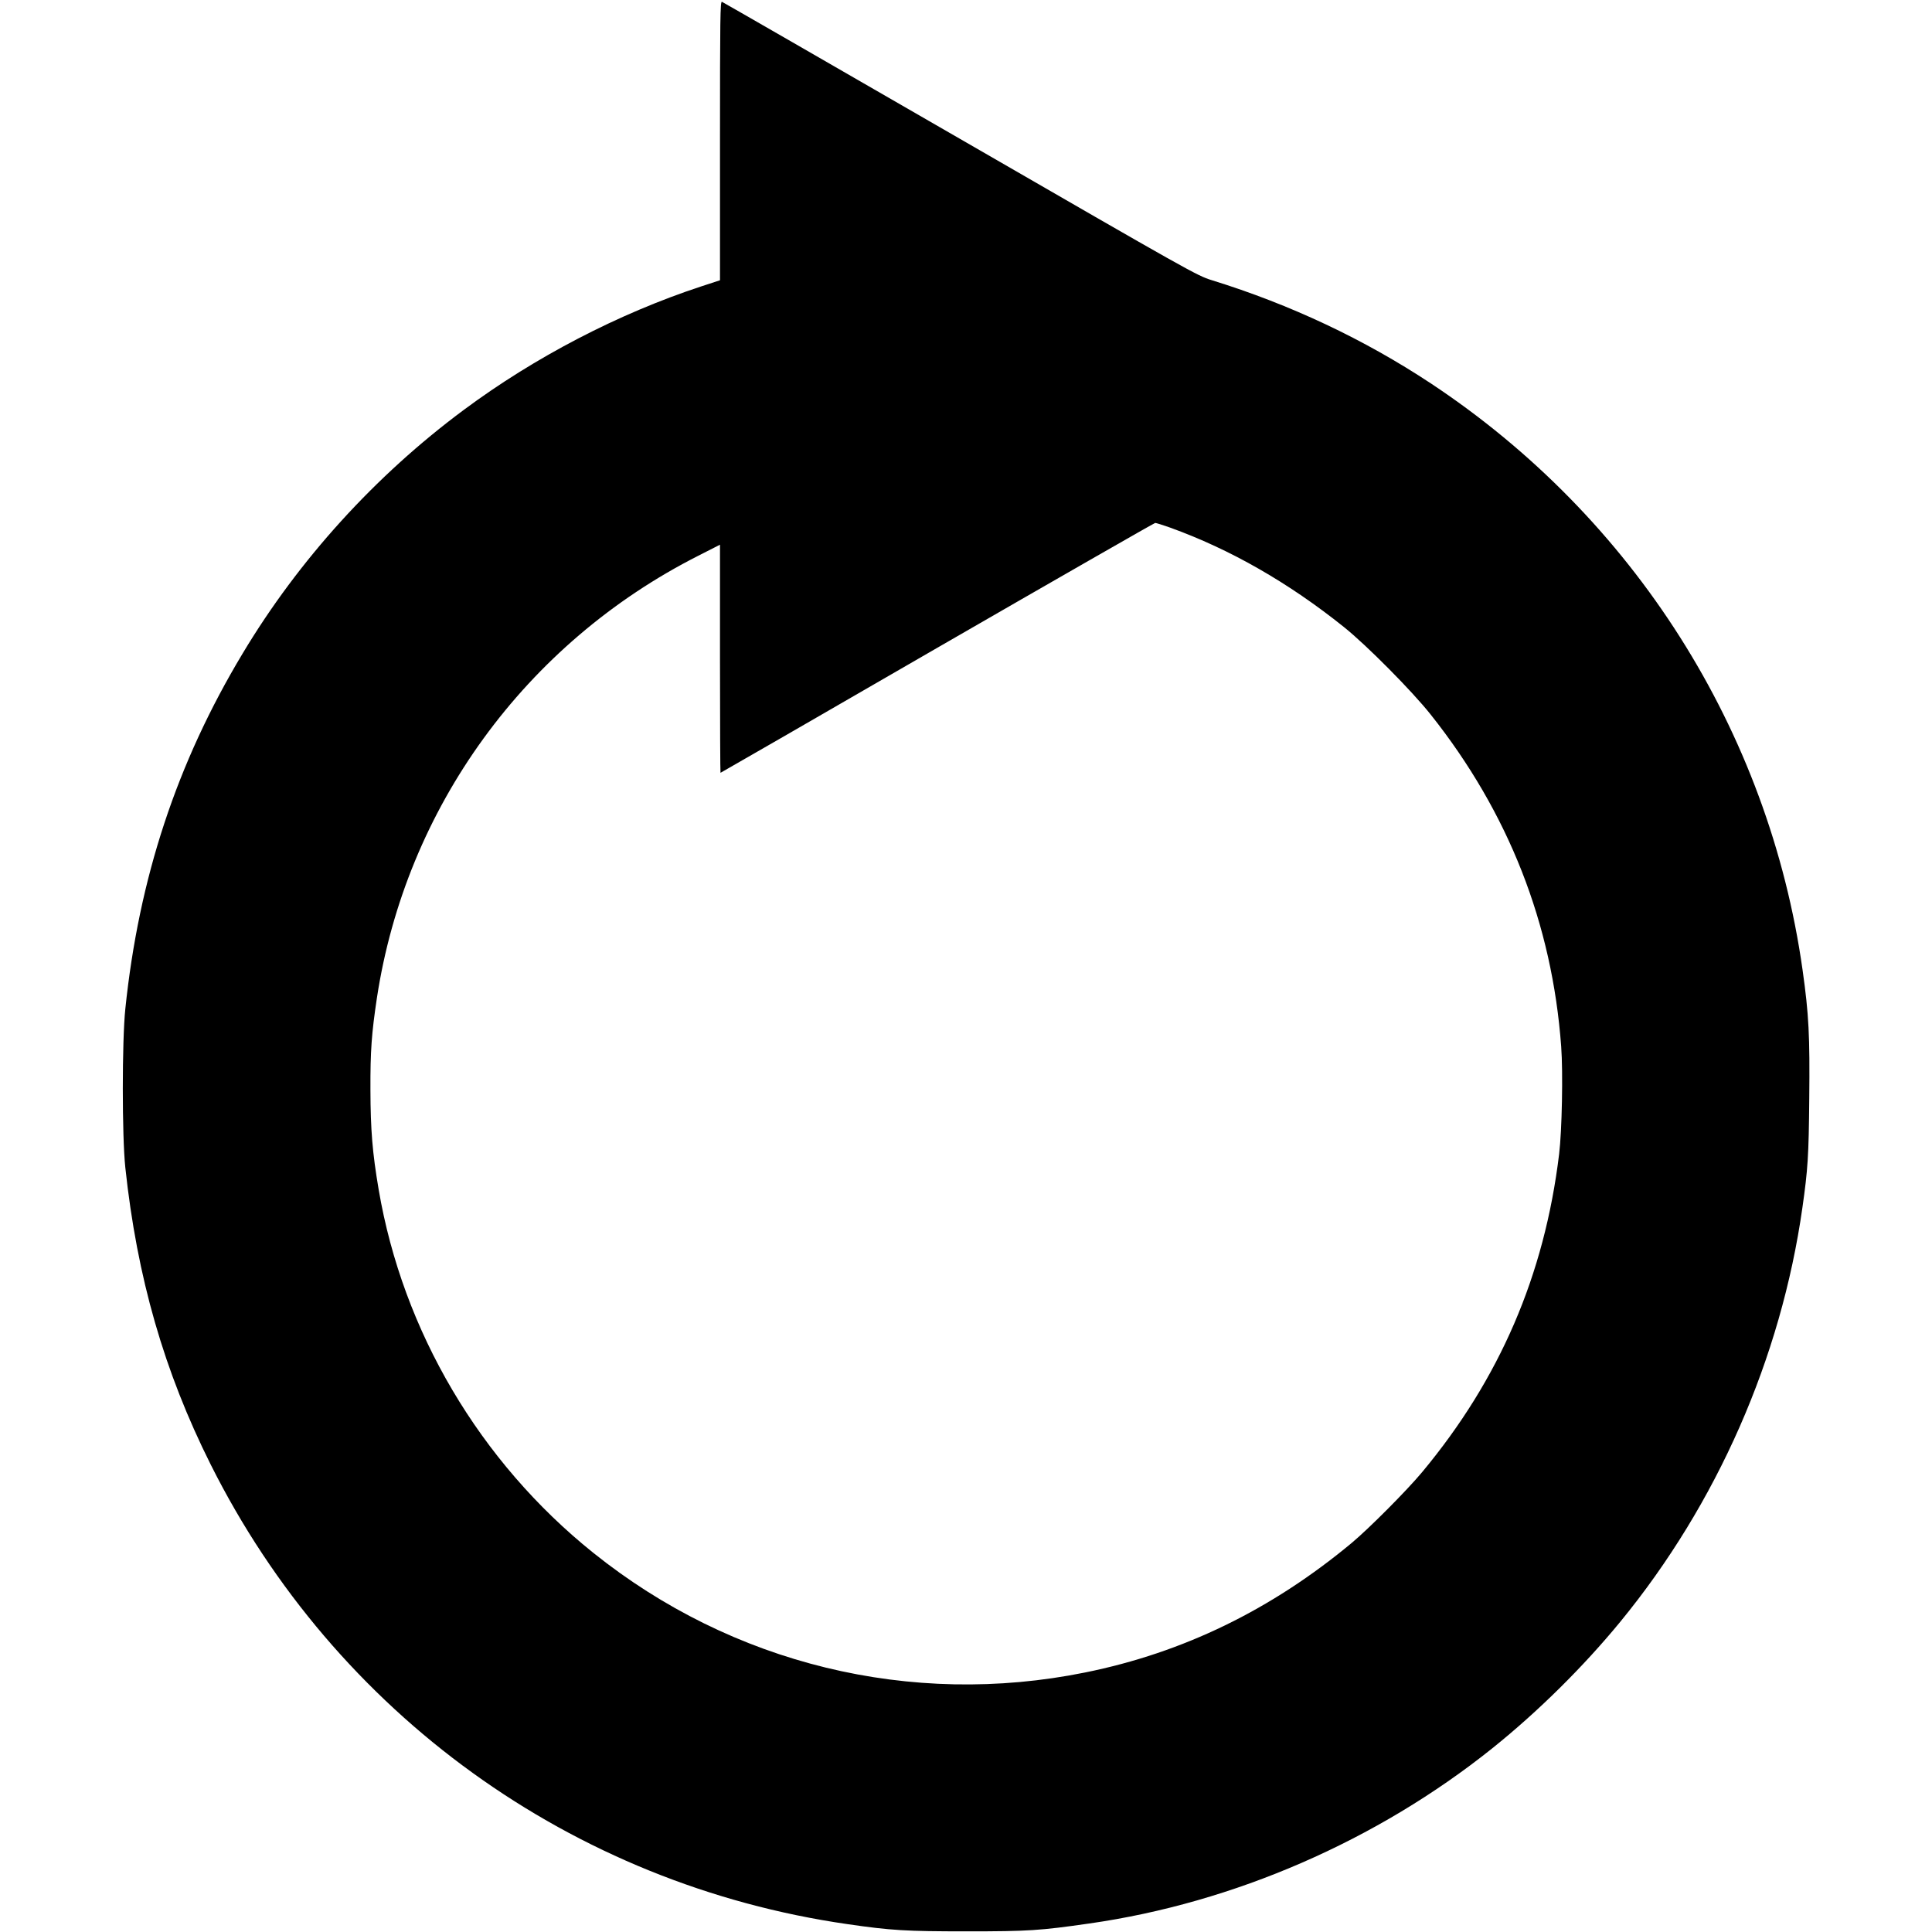 <?xml version="1.0" standalone="no"?>
<!DOCTYPE svg PUBLIC "-//W3C//DTD SVG 20010904//EN"
 "http://www.w3.org/TR/2001/REC-SVG-20010904/DTD/svg10.dtd">
<svg version="1.0" xmlns="http://www.w3.org/2000/svg"
 width="1500pt" height="1500pt" viewBox="0 0 1500 1500"
 preserveAspectRatio="xMidYMid meet">
<g transform="translate(0,1500) scale(0.1,-0.1)"
fill="#000000" stroke="none">
<path d="M5590 13908 l0 -1084 -147 -48 c-641 -211 -1290 -548 -1843 -959
-687 -510 -1281 -1164 -1717 -1892 -511 -850 -805 -1744 -910 -2758 -26 -250
-26 -989 0 -1232 91 -853 301 -1583 663 -2306 968 -1933 2806 -3260 4944
-3568 337 -49 454 -56 925 -56 480 0 569 6 952 61 1123 160 2235 644 3130
1361 354 284 706 632 994 983 750 915 1247 2045 1413 3215 42 296 49 399 53
846 5 486 -3 652 -52 999 -262 1856 -1310 3510 -2887 4554 -518 342 -1087 611
-1701 801 -115 36 -154 58 -1952 1096 -1010 583 -1842 1062 -1850 1065 -13 5
-15 -127 -15 -1078z m3494 -3004 c466 -168 921 -428 1351 -773 176 -141 527
-495 673 -679 604 -760 943 -1623 1013 -2577 15 -204 6 -654 -16 -835 -114
-941 -462 -1747 -1064 -2470 -118 -142 -412 -437 -546 -549 -624 -519 -1308
-852 -2070 -1006 -1353 -274 -2741 64 -3820 930 -880 706 -1478 1720 -1665
2819 -49 289 -63 462 -64 776 -1 302 9 436 50 710 224 1477 1152 2755 2497
3436 l167 85 0 -886 c0 -487 2 -885 4 -885 2 0 759 436 1682 970 924 533 1685
969 1693 970 7 0 59 -16 115 -36z"/>
</g>
</svg>
